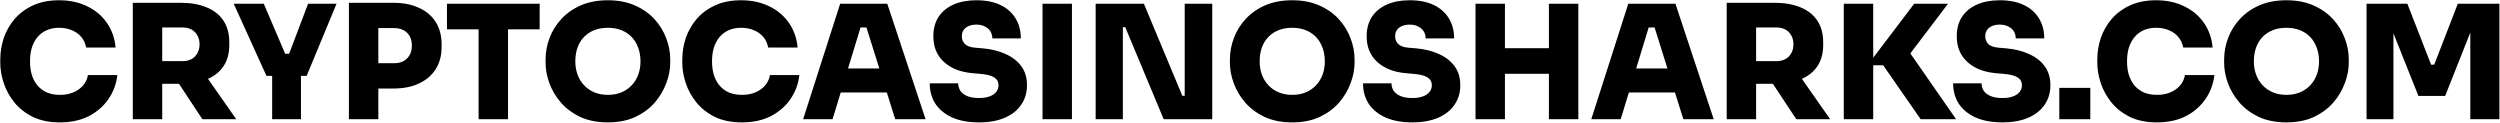 <svg width="2181" height="107" viewBox="0 0 2181 107" fill="none" xmlns="http://www.w3.org/2000/svg">
<path d="M52.27 106.76C43.162 106.76 35.342 105.196 28.81 102.068C22.278 98.848 16.896 94.662 12.664 89.51C8.432 84.266 5.304 78.608 3.28 72.536C1.256 66.464 0.244 60.576 0.244 54.872V51.836C0.244 45.488 1.256 39.278 3.28 33.206C5.396 27.042 8.57 21.476 12.802 16.508C17.126 11.54 22.508 7.584 28.948 4.64C35.388 1.696 42.932 0.224 51.58 0.224C60.78 0.224 68.922 1.972 76.006 5.468C83.182 8.872 88.932 13.702 93.256 19.958C97.58 26.122 100.11 33.298 100.846 41.486H75.178C74.534 37.99 73.154 34.954 71.038 32.378C68.922 29.802 66.208 27.824 62.896 26.444C59.584 24.972 55.812 24.236 51.58 24.236C47.624 24.236 44.036 24.926 40.816 26.306C37.688 27.686 35.02 29.664 32.812 32.24C30.696 34.724 29.04 37.76 27.844 41.348C26.74 44.936 26.188 48.984 26.188 53.492C26.188 58 26.74 62.048 27.844 65.636C29.04 69.224 30.742 72.306 32.95 74.882C35.25 77.458 38.01 79.436 41.23 80.816C44.45 82.104 48.13 82.748 52.27 82.748C58.71 82.748 64.138 81.184 68.554 78.056C73.062 74.928 75.776 70.742 76.696 65.498H102.364C101.536 73.042 99.006 79.942 94.774 86.198C90.542 92.454 84.838 97.468 77.662 101.24C70.486 104.92 62.022 106.76 52.27 106.76ZM115.855 104V2.432H141.523V104H115.855ZM176.575 104L148.285 61.22H176.161L206.107 104H176.575ZM135.037 73.088V53.354H159.187C162.223 53.354 164.845 52.756 167.053 51.56C169.261 50.364 170.963 48.662 172.159 46.454C173.447 44.246 174.091 41.67 174.091 38.726C174.091 35.69 173.447 33.068 172.159 30.86C170.963 28.652 169.261 26.95 167.053 25.754C164.845 24.558 162.223 23.96 159.187 23.96H135.037V2.432H157.669C166.409 2.432 173.953 3.766 180.301 6.434C186.649 9.01 191.525 12.874 194.929 18.026C198.333 23.086 200.035 29.388 200.035 36.932V39.14C200.035 46.684 198.287 52.986 194.791 58.046C191.387 63.014 186.511 66.786 180.163 69.362C173.907 71.846 166.409 73.088 157.669 73.088H135.037ZM232.466 66.188L203.9 3.26H230.12L249.302 48.11L245.714 46.868H255.65L251.786 48.11L268.76 3.26H293.6L267.518 66.188H232.466ZM237.434 104V62.876H262.55V104H237.434ZM327.3 77.228V55.148H343.86C346.988 55.148 349.702 54.55 352.002 53.354C354.302 52.066 356.096 50.272 357.384 47.972C358.672 45.672 359.316 42.958 359.316 39.83C359.316 36.61 358.672 33.85 357.384 31.55C356.096 29.25 354.302 27.502 352.002 26.306C349.702 25.11 346.988 24.512 343.86 24.512H327.3V2.432H343.17C351.818 2.432 359.27 3.904 365.526 6.848C371.874 9.7 376.75 13.84 380.154 19.268C383.558 24.696 385.26 31.182 385.26 38.726V40.934C385.26 48.386 383.558 54.826 380.154 60.254C376.75 65.682 371.874 69.868 365.526 72.812C359.27 75.756 351.818 77.228 343.17 77.228H327.3ZM304.392 104V2.432H330.06V104H304.392ZM417.528 104V22.856H443.196V104H417.528ZM389.928 25.616V3.26H470.796V25.616H389.928ZM530.339 106.76C521.139 106.76 513.135 105.196 506.327 102.068C499.519 98.848 493.861 94.662 489.353 89.51C484.845 84.266 481.487 78.608 479.279 72.536C477.071 66.464 475.967 60.576 475.967 54.872V51.836C475.967 45.488 477.117 39.278 479.417 33.206C481.717 27.042 485.167 21.476 489.767 16.508C494.367 11.54 500.025 7.584 506.741 4.64C513.549 1.696 521.415 0.224 530.339 0.224C539.171 0.224 546.945 1.696 553.661 4.64C560.469 7.584 566.173 11.54 570.773 16.508C575.373 21.476 578.823 27.042 581.123 33.206C583.515 39.278 584.711 45.488 584.711 51.836V54.872C584.711 60.576 583.561 66.464 581.261 72.536C579.053 78.608 575.695 84.266 571.187 89.51C566.679 94.662 561.021 98.848 554.213 102.068C547.405 105.196 539.447 106.76 530.339 106.76ZM530.339 82.748C534.755 82.748 538.711 82.012 542.207 80.54C545.703 79.068 548.693 76.998 551.177 74.33C553.661 71.662 555.547 68.58 556.835 65.084C558.123 61.496 558.767 57.632 558.767 53.492C558.767 49.076 558.077 45.074 556.697 41.486C555.409 37.898 553.523 34.816 551.039 32.24C548.555 29.664 545.565 27.686 542.069 26.306C538.573 24.926 534.663 24.236 530.339 24.236C525.923 24.236 521.967 24.926 518.471 26.306C514.975 27.686 511.985 29.664 509.501 32.24C507.017 34.816 505.131 37.898 503.843 41.486C502.555 45.074 501.911 49.076 501.911 53.492C501.911 57.632 502.555 61.496 503.843 65.084C505.131 68.58 507.017 71.662 509.501 74.33C511.985 76.998 514.975 79.068 518.471 80.54C521.967 82.012 525.923 82.748 530.339 82.748ZM647.26 106.76C638.152 106.76 630.332 105.196 623.8 102.068C617.268 98.848 611.886 94.662 607.654 89.51C603.422 84.266 600.294 78.608 598.27 72.536C596.246 66.464 595.234 60.576 595.234 54.872V51.836C595.234 45.488 596.246 39.278 598.27 33.206C600.386 27.042 603.56 21.476 607.792 16.508C612.116 11.54 617.498 7.584 623.938 4.64C630.378 1.696 637.922 0.224 646.57 0.224C655.77 0.224 663.912 1.972 670.996 5.468C678.172 8.872 683.922 13.702 688.246 19.958C692.57 26.122 695.1 33.298 695.836 41.486H670.168C669.524 37.99 668.144 34.954 666.028 32.378C663.912 29.802 661.198 27.824 657.886 26.444C654.574 24.972 650.802 24.236 646.57 24.236C642.614 24.236 639.026 24.926 635.806 26.306C632.678 27.686 630.01 29.664 627.802 32.24C625.686 34.724 624.03 37.76 622.834 41.348C621.73 44.936 621.178 48.984 621.178 53.492C621.178 58 621.73 62.048 622.834 65.636C624.03 69.224 625.732 72.306 627.94 74.882C630.24 77.458 633 79.436 636.22 80.816C639.44 82.104 643.12 82.748 647.26 82.748C653.7 82.748 659.128 81.184 663.544 78.056C668.052 74.928 670.766 70.742 671.686 65.498H697.354C696.526 73.042 693.996 79.942 689.764 86.198C685.532 92.454 679.828 97.468 672.652 101.24C665.476 104.92 657.012 106.76 647.26 106.76ZM700.659 104L732.951 3.26H774.075L807.471 104H780.975L755.031 21.2L762.345 23.96H744.129L751.581 21.2L726.327 104H700.659ZM727.017 80.678L734.745 59.702H772.971L780.699 80.678H727.017ZM854.133 106.76C844.749 106.76 836.837 105.288 830.397 102.344C824.049 99.4 819.219 95.398 815.907 90.338C812.687 85.186 811.077 79.298 811.077 72.674H835.917C835.917 75.066 836.561 77.274 837.849 79.298C839.229 81.23 841.253 82.748 843.921 83.852C846.589 84.956 849.993 85.508 854.133 85.508C857.721 85.508 860.757 85.048 863.241 84.128C865.817 83.208 867.749 81.92 869.037 80.264C870.417 78.608 871.107 76.63 871.107 74.33C871.107 71.386 869.865 69.132 867.381 67.568C864.897 65.912 860.711 64.854 854.823 64.394L848.337 63.842C837.941 62.922 829.661 59.656 823.497 54.044C817.333 48.432 814.251 40.98 814.251 31.688C814.251 25.064 815.769 19.406 818.805 14.714C821.933 10.022 826.303 6.434 831.915 3.95C837.527 1.466 844.151 0.224 851.787 0.224C860.067 0.224 867.059 1.604 872.763 4.364C878.559 7.124 882.975 11.034 886.011 16.094C889.047 21.062 890.565 26.858 890.565 33.482H865.725C865.725 31.274 865.173 29.25 864.069 27.41C862.965 25.57 861.355 24.144 859.239 23.132C857.215 22.028 854.731 21.476 851.787 21.476C849.027 21.476 846.681 21.936 844.749 22.856C842.909 23.684 841.483 24.88 840.471 26.444C839.551 28.008 839.091 29.756 839.091 31.688C839.091 34.264 839.965 36.472 841.713 38.312C843.461 40.152 846.497 41.256 850.821 41.624L857.307 42.176C864.851 42.82 871.521 44.476 877.317 47.144C883.113 49.72 887.667 53.262 890.979 57.77C894.291 62.278 895.947 67.798 895.947 74.33C895.947 80.862 894.245 86.566 890.841 91.442C887.529 96.318 882.745 100.09 876.489 102.758C870.325 105.426 862.873 106.76 854.133 106.76ZM909.496 104V3.26H935.164V104H909.496ZM955.849 104V3.26H997.939L1031.47 83.576H1036.3L1033.54 86.06V3.26H1057.55V104H1015.19L981.655 23.684H976.825L979.585 21.2V104H955.849ZM1127.35 106.76C1118.15 106.76 1110.15 105.196 1103.34 102.068C1096.53 98.848 1090.87 94.662 1086.36 89.51C1081.86 84.266 1078.5 78.608 1076.29 72.536C1074.08 66.464 1072.98 60.576 1072.98 54.872V51.836C1072.98 45.488 1074.13 39.278 1076.43 33.206C1078.73 27.042 1082.18 21.476 1086.78 16.508C1091.38 11.54 1097.04 7.584 1103.75 4.64C1110.56 1.696 1118.43 0.224 1127.35 0.224C1136.18 0.224 1143.96 1.696 1150.67 4.64C1157.48 7.584 1163.18 11.54 1167.78 16.508C1172.38 21.476 1175.83 27.042 1178.13 33.206C1180.53 39.278 1181.72 45.488 1181.72 51.836V54.872C1181.72 60.576 1180.57 66.464 1178.27 72.536C1176.06 78.608 1172.71 84.266 1168.2 89.51C1163.69 94.662 1158.03 98.848 1151.22 102.068C1144.42 105.196 1136.46 106.76 1127.35 106.76ZM1127.35 82.748C1131.77 82.748 1135.72 82.012 1139.22 80.54C1142.71 79.068 1145.7 76.998 1148.19 74.33C1150.67 71.662 1152.56 68.58 1153.85 65.084C1155.13 61.496 1155.78 57.632 1155.78 53.492C1155.78 49.076 1155.09 45.074 1153.71 41.486C1152.42 37.898 1150.53 34.816 1148.05 32.24C1145.57 29.664 1142.58 27.686 1139.08 26.306C1135.58 24.926 1131.67 24.236 1127.35 24.236C1122.93 24.236 1118.98 24.926 1115.48 26.306C1111.99 27.686 1109 29.664 1106.51 32.24C1104.03 34.816 1102.14 37.898 1100.85 41.486C1099.57 45.074 1098.92 49.076 1098.92 53.492C1098.92 57.632 1099.57 61.496 1100.85 65.084C1102.14 68.58 1104.03 71.662 1106.51 74.33C1109 76.998 1111.99 79.068 1115.48 80.54C1118.98 82.012 1122.93 82.748 1127.35 82.748ZM1232.15 106.76C1222.77 106.76 1214.85 105.288 1208.41 102.344C1202.07 99.4 1197.24 95.398 1193.92 90.338C1190.7 85.186 1189.09 79.298 1189.09 72.674H1213.93C1213.93 75.066 1214.58 77.274 1215.87 79.298C1217.25 81.23 1219.27 82.748 1221.94 83.852C1224.61 84.956 1228.01 85.508 1232.15 85.508C1235.74 85.508 1238.77 85.048 1241.26 84.128C1243.83 83.208 1245.77 81.92 1247.05 80.264C1248.43 78.608 1249.12 76.63 1249.12 74.33C1249.12 71.386 1247.88 69.132 1245.4 67.568C1242.91 65.912 1238.73 64.854 1232.84 64.394L1226.35 63.842C1215.96 62.922 1207.68 59.656 1201.51 54.044C1195.35 48.432 1192.27 40.98 1192.27 31.688C1192.27 25.064 1193.79 19.406 1196.82 14.714C1199.95 10.022 1204.32 6.434 1209.93 3.95C1215.54 1.466 1222.17 0.224 1229.8 0.224C1238.08 0.224 1245.08 1.604 1250.78 4.364C1256.58 7.124 1260.99 11.034 1264.03 16.094C1267.06 21.062 1268.58 26.858 1268.58 33.482H1243.74C1243.74 31.274 1243.19 29.25 1242.09 27.41C1240.98 25.57 1239.37 24.144 1237.26 23.132C1235.23 22.028 1232.75 21.476 1229.8 21.476C1227.04 21.476 1224.7 21.936 1222.77 22.856C1220.93 23.684 1219.5 24.88 1218.49 26.444C1217.57 28.008 1217.11 29.756 1217.11 31.688C1217.11 34.264 1217.98 36.472 1219.73 38.312C1221.48 40.152 1224.51 41.256 1228.84 41.624L1235.32 42.176C1242.87 42.82 1249.54 44.476 1255.33 47.144C1261.13 49.72 1265.68 53.262 1269 57.77C1272.31 62.278 1273.96 67.798 1273.96 74.33C1273.96 80.862 1272.26 86.566 1268.86 91.442C1265.55 96.318 1260.76 100.09 1254.51 102.758C1248.34 105.426 1240.89 106.76 1232.15 106.76ZM1351.27 104V3.26H1376.94V104H1351.27ZM1287.24 104V3.26H1312.91V104H1287.24ZM1308.49 64.394V42.038H1355.69V64.394H1308.49ZM1388.23 104L1420.52 3.26H1461.65L1495.04 104H1468.55L1442.6 21.2L1449.92 23.96H1431.7L1439.15 21.2L1413.9 104H1388.23ZM1414.59 80.678L1422.32 59.702H1460.54L1468.27 80.678H1414.59ZM1506.37 104V2.432H1532.03V104H1506.37ZM1567.09 104L1538.8 61.22H1566.67L1596.62 104H1567.09ZM1525.55 73.088V53.354H1549.7C1552.73 53.354 1555.36 52.756 1557.56 51.56C1559.77 50.364 1561.47 48.662 1562.67 46.454C1563.96 44.246 1564.6 41.67 1564.6 38.726C1564.6 35.69 1563.96 33.068 1562.67 30.86C1561.47 28.652 1559.77 26.95 1557.56 25.754C1555.36 24.558 1552.73 23.96 1549.7 23.96H1525.55V2.432H1548.18C1556.92 2.432 1564.46 3.766 1570.81 6.434C1577.16 9.01 1582.04 12.874 1585.44 18.026C1588.84 23.086 1590.55 29.388 1590.55 36.932V39.14C1590.55 46.684 1588.8 52.986 1585.3 58.046C1581.9 63.014 1577.02 66.786 1570.67 69.362C1564.42 71.846 1556.92 73.088 1548.18 73.088H1525.55ZM1675.59 104L1642.88 56.942H1629.22L1669.93 3.26H1699.46L1663.03 51.284V41.486L1706.5 104H1675.59ZM1608.52 104V3.26H1634.19V104H1608.52ZM1746.96 106.76C1737.57 106.76 1729.66 105.288 1723.22 102.344C1716.87 99.4 1712.04 95.398 1708.73 90.338C1705.51 85.186 1703.9 79.298 1703.9 72.674H1728.74C1728.74 75.066 1729.38 77.274 1730.67 79.298C1732.05 81.23 1734.08 82.748 1736.74 83.852C1739.41 84.956 1742.82 85.508 1746.96 85.508C1750.54 85.508 1753.58 85.048 1756.06 84.128C1758.64 83.208 1760.57 81.92 1761.86 80.264C1763.24 78.608 1763.93 76.63 1763.93 74.33C1763.93 71.386 1762.69 69.132 1760.2 67.568C1757.72 65.912 1753.53 64.854 1747.65 64.394L1741.16 63.842C1730.76 62.922 1722.48 59.656 1716.32 54.044C1710.16 48.432 1707.07 40.98 1707.07 31.688C1707.07 25.064 1708.59 19.406 1711.63 14.714C1714.76 10.022 1719.13 6.434 1724.74 3.95C1730.35 1.466 1736.97 0.224 1744.61 0.224C1752.89 0.224 1759.88 1.604 1765.59 4.364C1771.38 7.124 1775.8 11.034 1778.83 16.094C1781.87 21.062 1783.39 26.858 1783.39 33.482H1758.55C1758.55 31.274 1758 29.25 1756.89 27.41C1755.79 25.57 1754.18 24.144 1752.06 23.132C1750.04 22.028 1747.55 21.476 1744.61 21.476C1741.85 21.476 1739.5 21.936 1737.57 22.856C1735.73 23.684 1734.31 24.88 1733.29 26.444C1732.37 28.008 1731.91 29.756 1731.91 31.688C1731.91 34.264 1732.79 36.472 1734.54 38.312C1736.28 40.152 1739.32 41.256 1743.64 41.624L1750.13 42.176C1757.67 42.82 1764.34 44.476 1770.14 47.144C1775.94 49.72 1780.49 53.262 1783.8 57.77C1787.11 62.278 1788.77 67.798 1788.77 74.33C1788.77 80.862 1787.07 86.566 1783.66 91.442C1780.35 96.318 1775.57 100.09 1769.31 102.758C1763.15 105.426 1755.7 106.76 1746.96 106.76ZM1796.54 104V76.676H1823.59V104H1796.54ZM1881.71 106.76C1872.61 106.76 1864.79 105.196 1858.25 102.068C1851.72 98.848 1846.34 94.662 1842.11 89.51C1837.88 84.266 1834.75 78.608 1832.72 72.536C1830.7 66.464 1829.69 60.576 1829.69 54.872V51.836C1829.69 45.488 1830.7 39.278 1832.72 33.206C1834.84 27.042 1838.01 21.476 1842.25 16.508C1846.57 11.54 1851.95 7.584 1858.39 4.64C1864.83 1.696 1872.38 0.224 1881.02 0.224C1890.22 0.224 1898.37 1.972 1905.45 5.468C1912.63 8.872 1918.38 13.702 1922.7 19.958C1927.02 26.122 1929.55 33.298 1930.29 41.486H1904.62C1903.98 37.99 1902.6 34.954 1900.48 32.378C1898.37 29.802 1895.65 27.824 1892.34 26.444C1889.03 24.972 1885.26 24.236 1881.02 24.236C1877.07 24.236 1873.48 24.926 1870.26 26.306C1867.13 27.686 1864.46 29.664 1862.26 32.24C1860.14 34.724 1858.48 37.76 1857.29 41.348C1856.18 44.936 1855.63 48.984 1855.63 53.492C1855.63 58 1856.18 62.048 1857.29 65.636C1858.48 69.224 1860.19 72.306 1862.39 74.882C1864.69 77.458 1867.45 79.436 1870.67 80.816C1873.89 82.104 1877.57 82.748 1881.71 82.748C1888.15 82.748 1893.58 81.184 1898 78.056C1902.51 74.928 1905.22 70.742 1906.14 65.498H1931.81C1930.98 73.042 1928.45 79.942 1924.22 86.198C1919.99 92.454 1914.28 97.468 1907.11 101.24C1899.93 104.92 1891.47 106.76 1881.71 106.76ZM1994.7 106.76C1985.5 106.76 1977.5 105.196 1970.69 102.068C1963.88 98.848 1958.22 94.662 1953.72 89.51C1949.21 84.266 1945.85 78.608 1943.64 72.536C1941.43 66.464 1940.33 60.576 1940.33 54.872V51.836C1940.33 45.488 1941.48 39.278 1943.78 33.206C1946.08 27.042 1949.53 21.476 1954.13 16.508C1958.73 11.54 1964.39 7.584 1971.1 4.64C1977.91 1.696 1985.78 0.224 1994.7 0.224C2003.53 0.224 2011.31 1.696 2018.02 4.64C2024.83 7.584 2030.54 11.54 2035.14 16.508C2039.74 21.476 2043.19 27.042 2045.49 33.206C2047.88 39.278 2049.07 45.488 2049.07 51.836V54.872C2049.07 60.576 2047.92 66.464 2045.62 72.536C2043.42 78.608 2040.06 84.266 2035.55 89.51C2031.04 94.662 2025.38 98.848 2018.58 102.068C2011.77 105.196 2003.81 106.76 1994.7 106.76ZM1994.7 82.748C1999.12 82.748 2003.07 82.012 2006.57 80.54C2010.07 79.068 2013.06 76.998 2015.54 74.33C2018.02 71.662 2019.91 68.58 2021.2 65.084C2022.49 61.496 2023.13 57.632 2023.13 53.492C2023.13 49.076 2022.44 45.074 2021.06 41.486C2019.77 37.898 2017.89 34.816 2015.4 32.24C2012.92 29.664 2009.93 27.686 2006.43 26.306C2002.94 24.926 1999.03 24.236 1994.7 24.236C1990.29 24.236 1986.33 24.926 1982.83 26.306C1979.34 27.686 1976.35 29.664 1973.86 32.24C1971.38 34.816 1969.49 37.898 1968.21 41.486C1966.92 45.074 1966.27 49.076 1966.27 53.492C1966.27 57.632 1966.92 61.496 1968.21 65.084C1969.49 68.58 1971.38 71.662 1973.86 74.33C1976.35 76.998 1979.34 79.068 1982.83 80.54C1986.33 82.012 1990.29 82.748 1994.7 82.748ZM2064.57 104V3.26H2100.17L2120.87 56.39H2123.63L2144.19 3.26H2180.49V104H2155.09V18.026L2159.1 18.302L2133.15 83.714H2109.83L2083.75 18.302L2088.03 18.026V104H2064.57Z" fill="black"/>
</svg>
